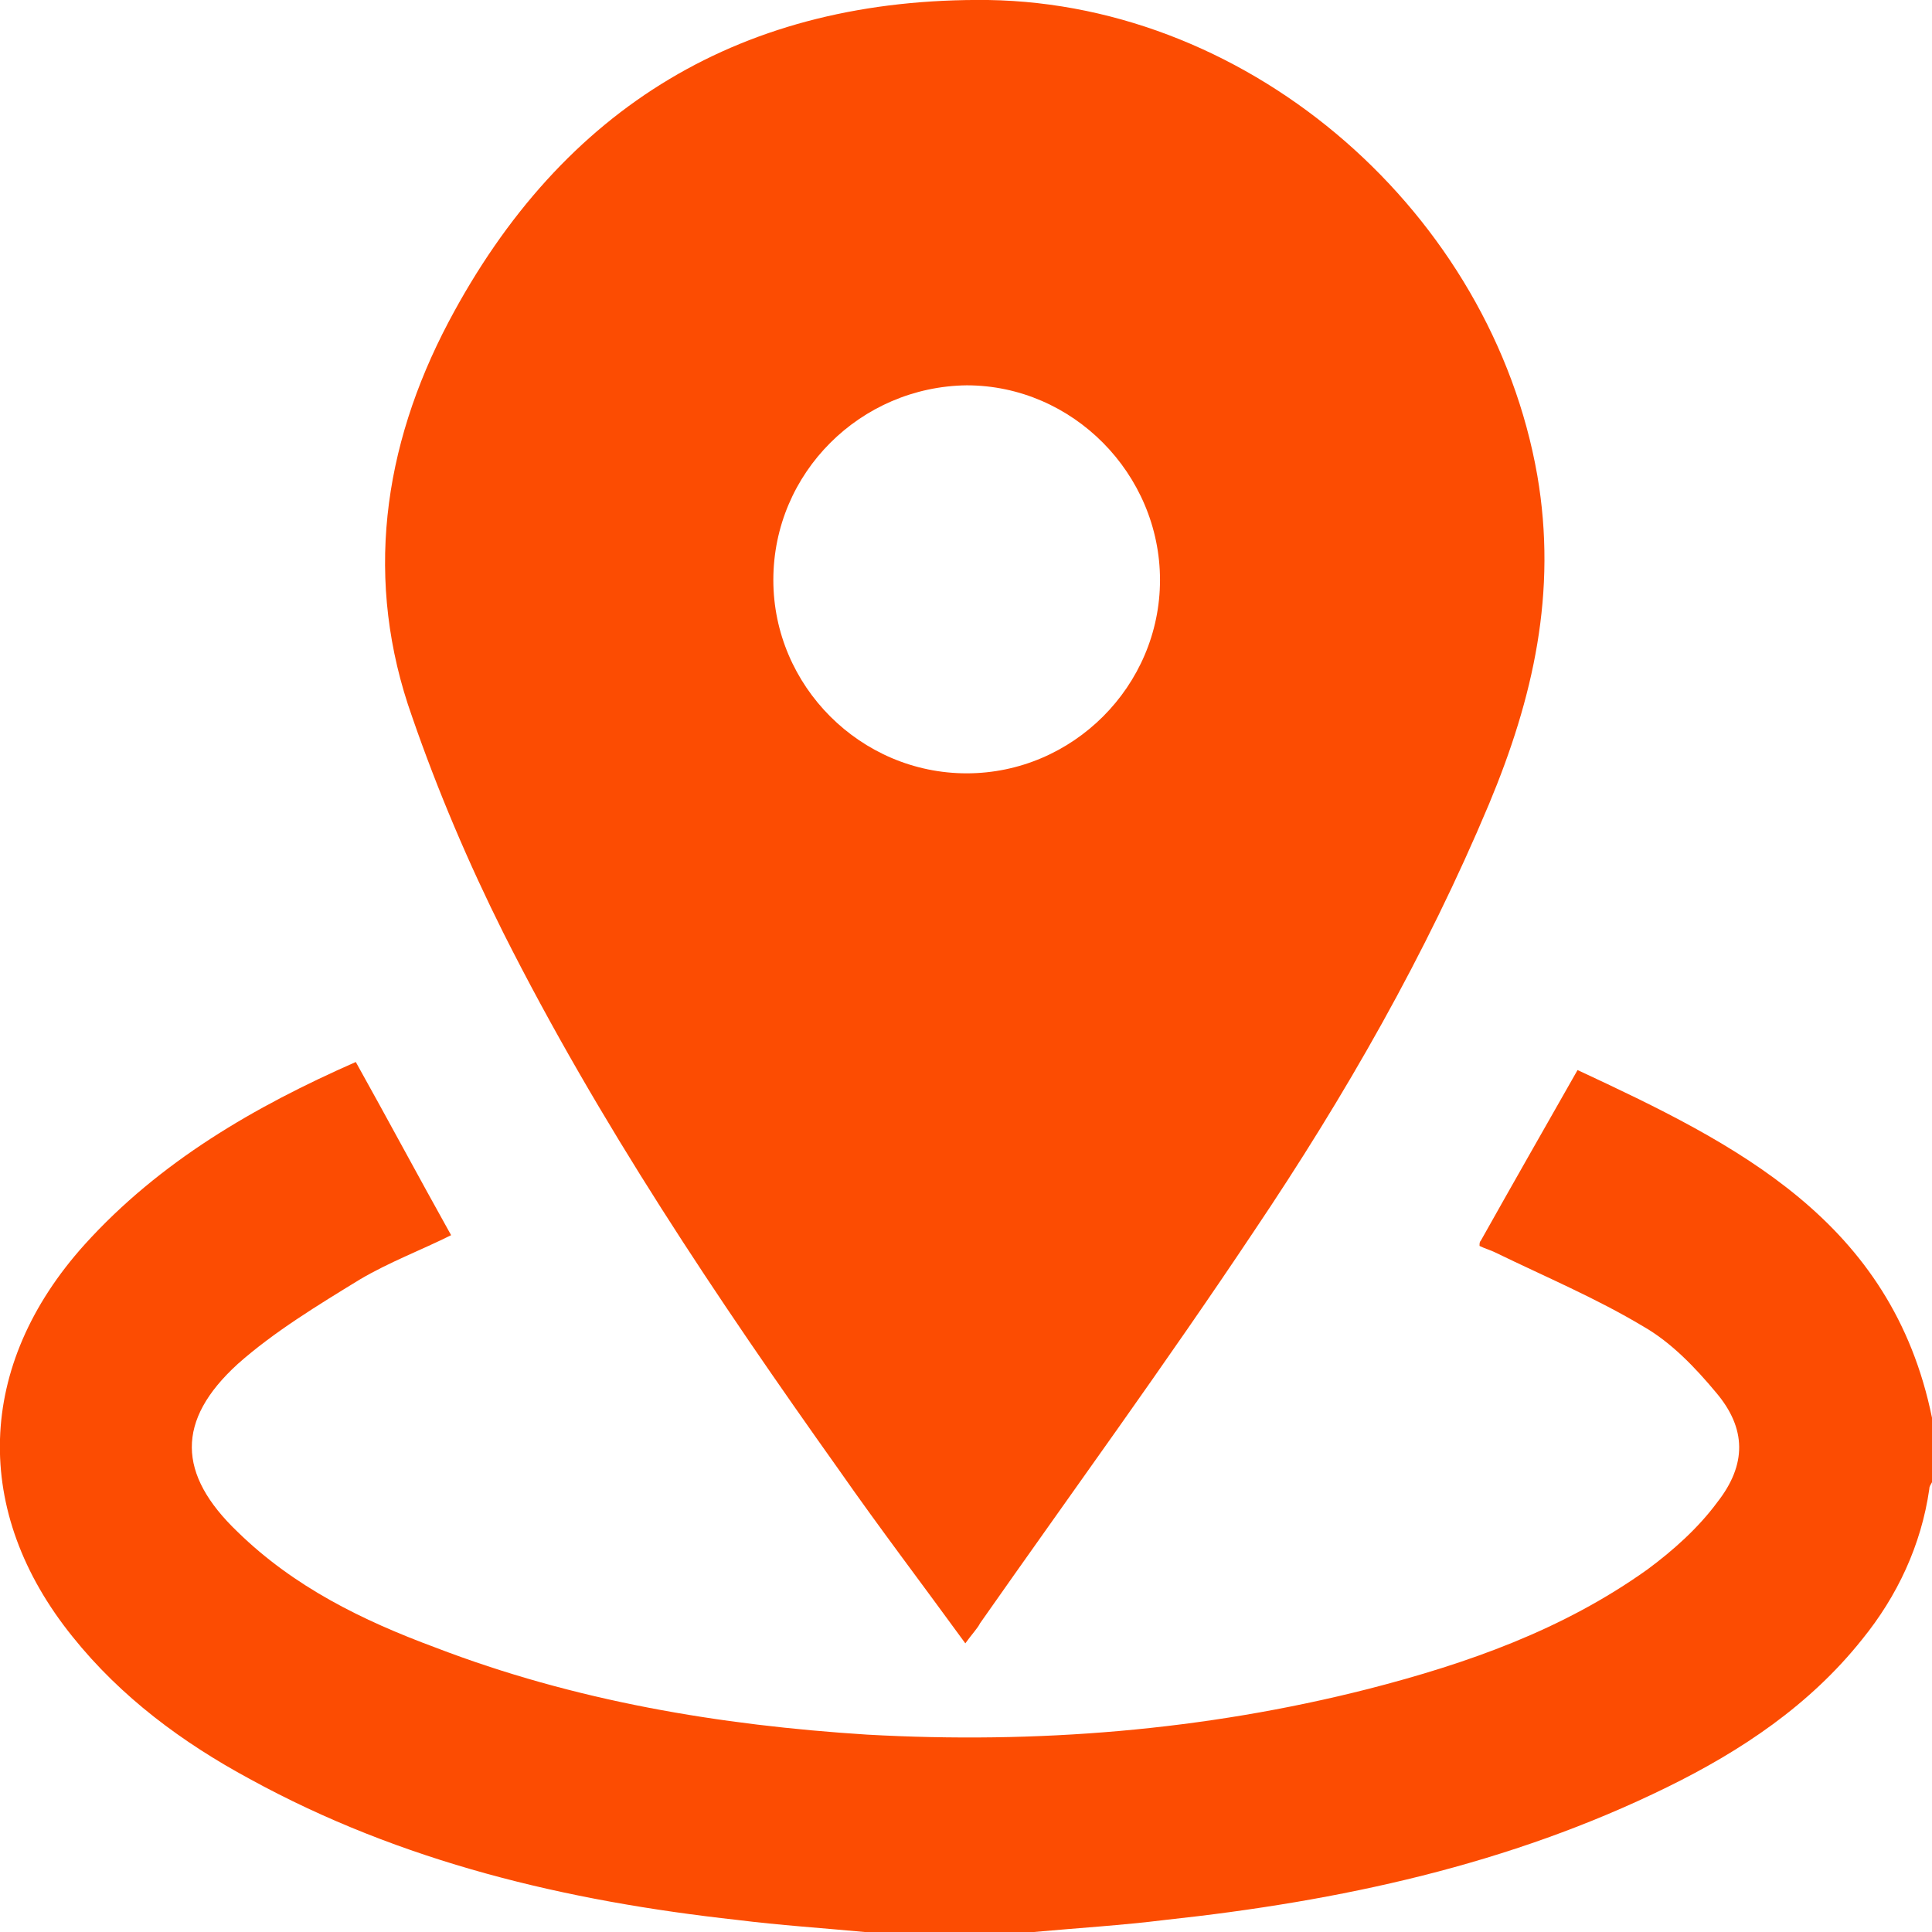 <?xml version="1.0" encoding="UTF-8"?> <svg xmlns="http://www.w3.org/2000/svg" xmlns:xlink="http://www.w3.org/1999/xlink" version="1.1" id="Layer_2_00000152961852829300077680000012386898563186593409_" x="0px" y="0px" viewBox="0 0 143.9 143.9" style="enable-background:new 0 0 143.9 143.9;" xml:space="preserve"> <style type="text/css"> .st0{fill:#FC4C02;} </style> <g id="Layer_2-2_00000026860623145838800870000015496336757801824443_"> <g id="Layer_2-2"> <g id="Layer_1-2"> <g> <path class="st0" d="M64.4,143.9c-3.2-0.3-6.3-0.5-9.5-0.9c-12.7-1.4-25-4.3-36.3-10.5c-5-2.7-9.6-6.1-13.2-10.6 c-7.5-9.3-7.2-20.2,0.9-29.2c5.6-6.2,12.7-10.3,20.2-13.6c2.4,4.3,4.7,8.6,7.1,12.9c-2.2,1.1-4.6,2-6.8,3.3 c-3.1,1.9-6.4,3.9-9.1,6.3c-4.6,4.2-4.5,8.2,0,12.5c4.2,4.1,9.3,6.6,14.7,8.6c10.4,4,21.2,5.8,32.2,6.5 c12.6,0.7,25.1-0.3,37.3-3.4c7.4-1.9,14.5-4.4,20.8-8.9c1.9-1.4,3.8-3.1,5.2-5c2.2-2.8,2.2-5.5-0.1-8.2 c-1.5-1.8-3.3-3.7-5.4-4.9c-3.5-2.1-7.3-3.7-11-5.5c-0.4-0.2-0.8-0.3-1.2-0.5c0-0.2,0-0.3,0.1-0.4c2.3-4.1,4.7-8.3,7.2-12.7 c11.8,5.5,23.4,11.2,26.4,25.9v4.8c-0.1,0.2-0.2,0.3-0.2,0.5c-0.6,4.2-2.4,8-5,11.2c-3.9,4.9-9,8.3-14.5,11 c-11.8,5.8-24.4,8.5-37.4,9.9c-3.2,0.4-6.5,0.6-9.8,0.9H64.4z"></path> <path class="st0" d="M71.9,122.4c-3.2-4.4-6.4-8.6-9.4-12.9c-9.1-12.8-17.9-25.9-25-40c-2.6-5.2-4.9-10.6-6.8-16.1 c-3.6-10.1-2.2-20.1,2.7-29.4c8.5-16.1,22-24.2,40.2-24c19.8,0.3,37.5,16,40.9,35.4c1.5,8.7-0.3,16.6-3.6,24.5 c-4.7,11.2-10.7,21.7-17.5,31.8c-6.6,9.9-13.6,19.5-20.4,29.2C72.8,121.3,72.4,121.7,71.9,122.4L71.9,122.4z M57.6,43.2 c0,7.9,6.5,14.4,14.4,14.4s14.4-6.5,14.4-14.4S79.9,28.7,72,28.7C64.1,28.8,57.6,35.2,57.6,43.2z"></path> </g> </g> </g> </g> </svg> 